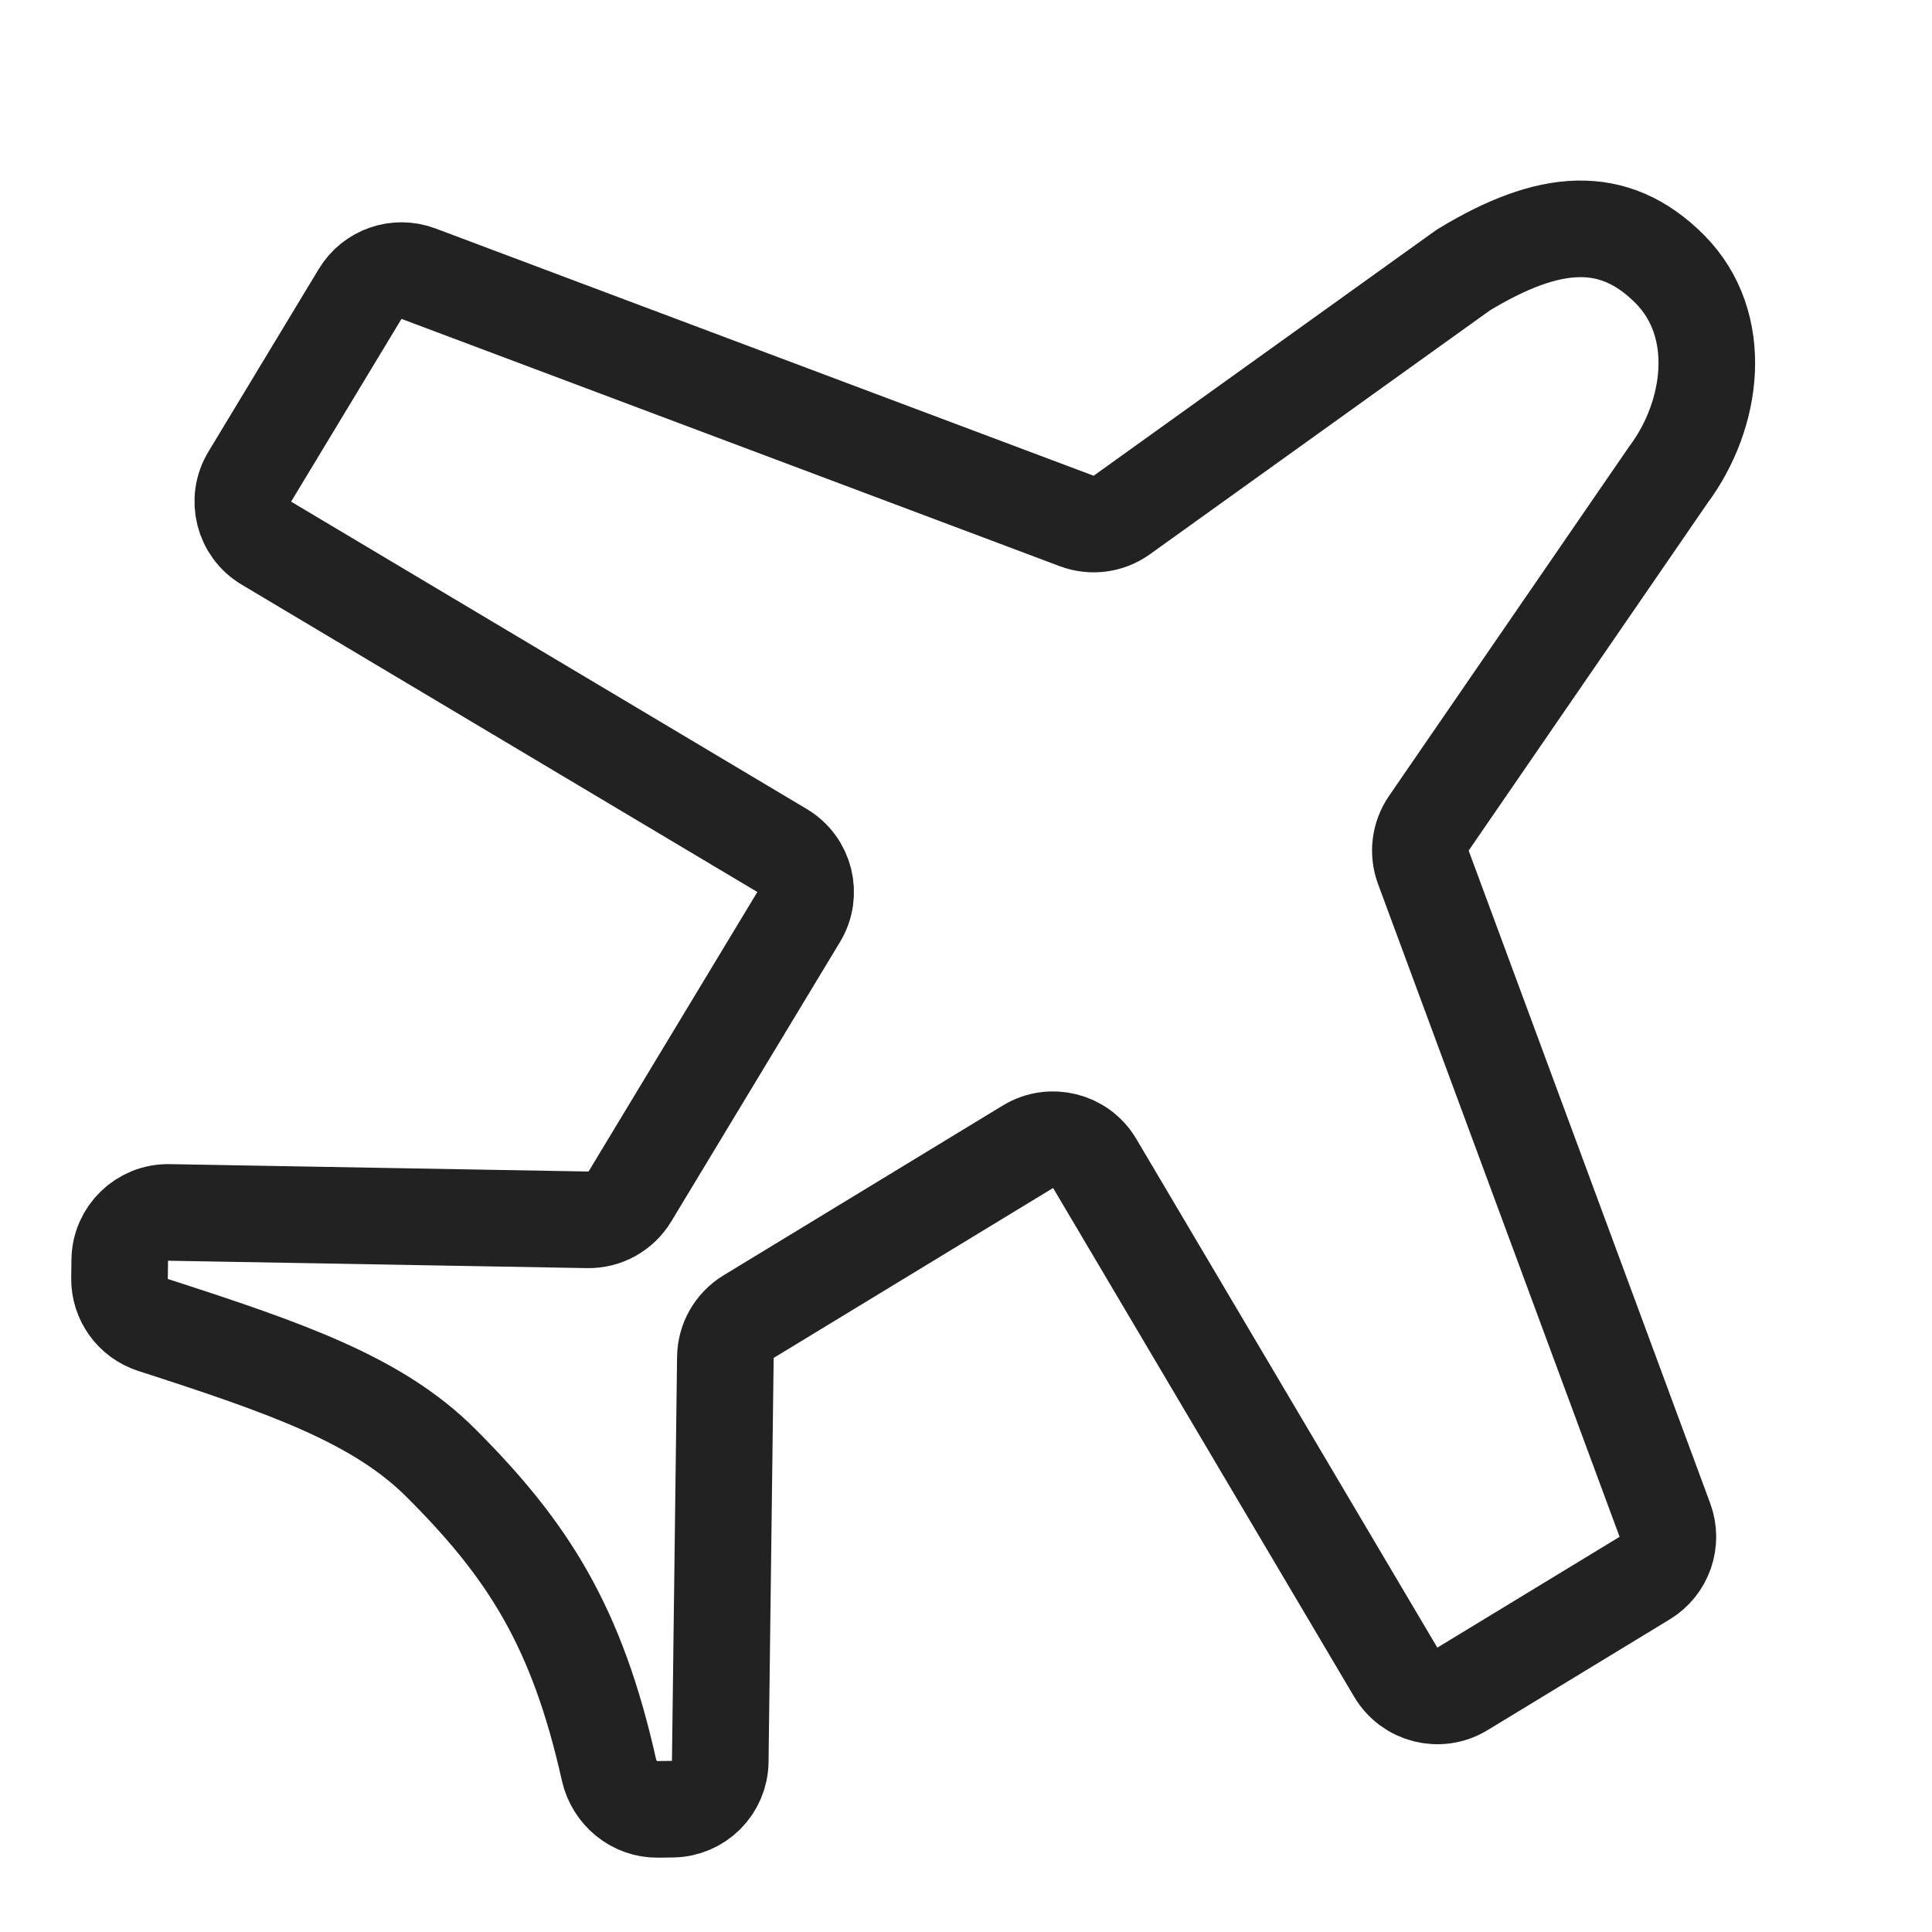 <?xml version="1.0" encoding="UTF-8"?><svg width="40" height="40" viewBox="0 0 40 40" fill="none" xmlns="http://www.w3.org/2000/svg">
<path d="M34.565 5.565C35.721 6.721 35.469 8.591 34.539 9.834L29.583 17.044C29.399 17.312 29.356 17.652 29.469 17.957L34.47 31.471C34.636 31.92 34.46 32.424 34.051 32.673L30.278 34.967C29.802 35.256 29.182 35.101 28.898 34.622L22.664 24.087C22.38 23.608 21.759 23.453 21.283 23.742L15.498 27.26C15.204 27.439 15.022 27.757 15.018 28.102L14.912 36.47C14.905 37.012 14.467 37.45 13.924 37.457L13.619 37.461C13.133 37.467 12.716 37.121 12.609 36.647C11.943 33.668 10.927 32.087 9.131 30.292C7.824 28.985 5.946 28.329 3.169 27.432C2.751 27.297 2.469 26.906 2.474 26.467L2.479 26.089C2.486 25.535 2.943 25.092 3.497 25.102L12.167 25.255C12.524 25.262 12.857 25.078 13.041 24.773L16.536 18.985C16.823 18.51 16.668 17.893 16.192 17.609L5.515 11.245C5.039 10.961 4.884 10.344 5.171 9.869L7.456 6.086C7.705 5.673 8.213 5.497 8.664 5.666L22.292 10.786C22.604 10.903 22.955 10.857 23.226 10.662L30.296 5.591C32.077 4.509 33.409 4.409 34.565 5.565Z" stroke="#222222" stroke-width="2"/>
</svg>
